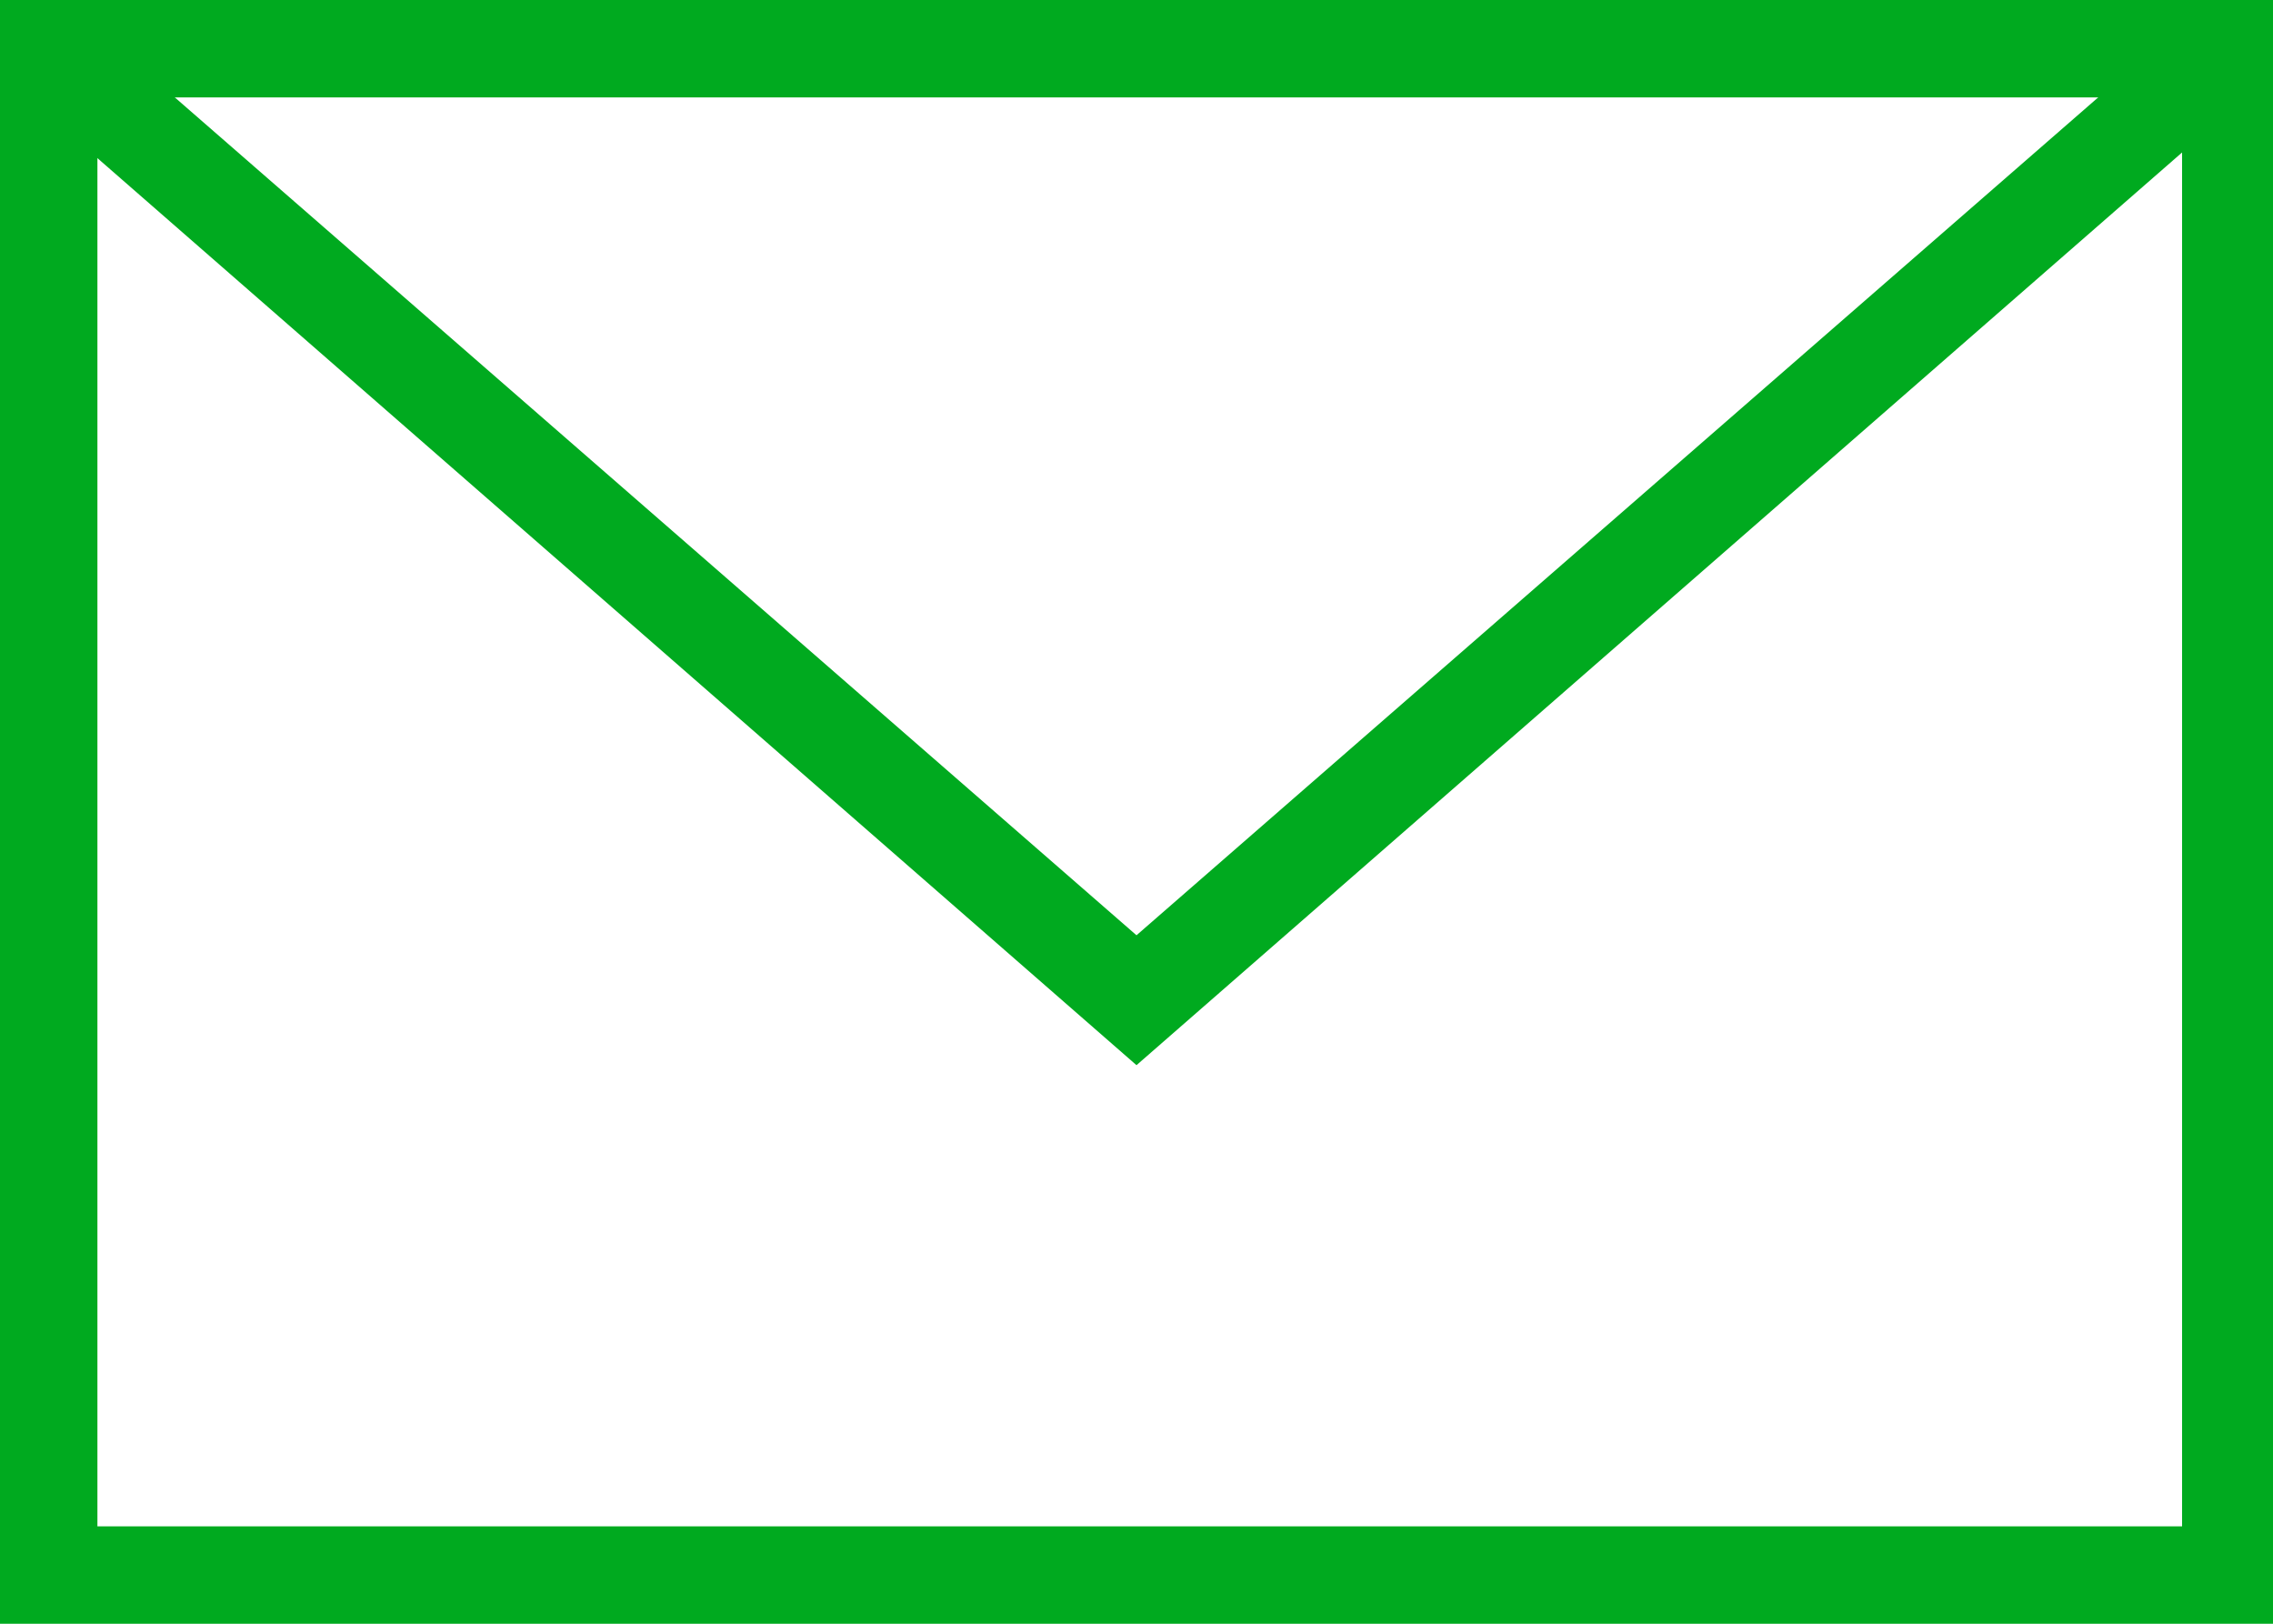<?xml version="1.0" encoding="utf-8"?>
<!-- Generator: Adobe Illustrator 26.3.1, SVG Export Plug-In . SVG Version: 6.00 Build 0)  -->
<svg version="1.1" id="レイヤー_1" xmlns="http://www.w3.org/2000/svg" xmlns:xlink="http://www.w3.org/1999/xlink" x="0px"
	 y="0px" width="35px" height="25px" viewBox="0 0 35 25" style="enable-background:new 0 0 35 25;" xml:space="preserve">
<style type="text/css">
	.st0{fill:#00AA1F;}
</style>
<g>
	<path class="st0" d="M35,25H0V0h35V25z M1.5,23.5h32.1V1.5H1.5V23.5z"/>
	<polygon class="st0" points="17.5,16.4 0.2,1.3 1.2,0.2 17.5,14.4 33.8,0.2 34.8,1.3 	"/>
</g>
</svg>
